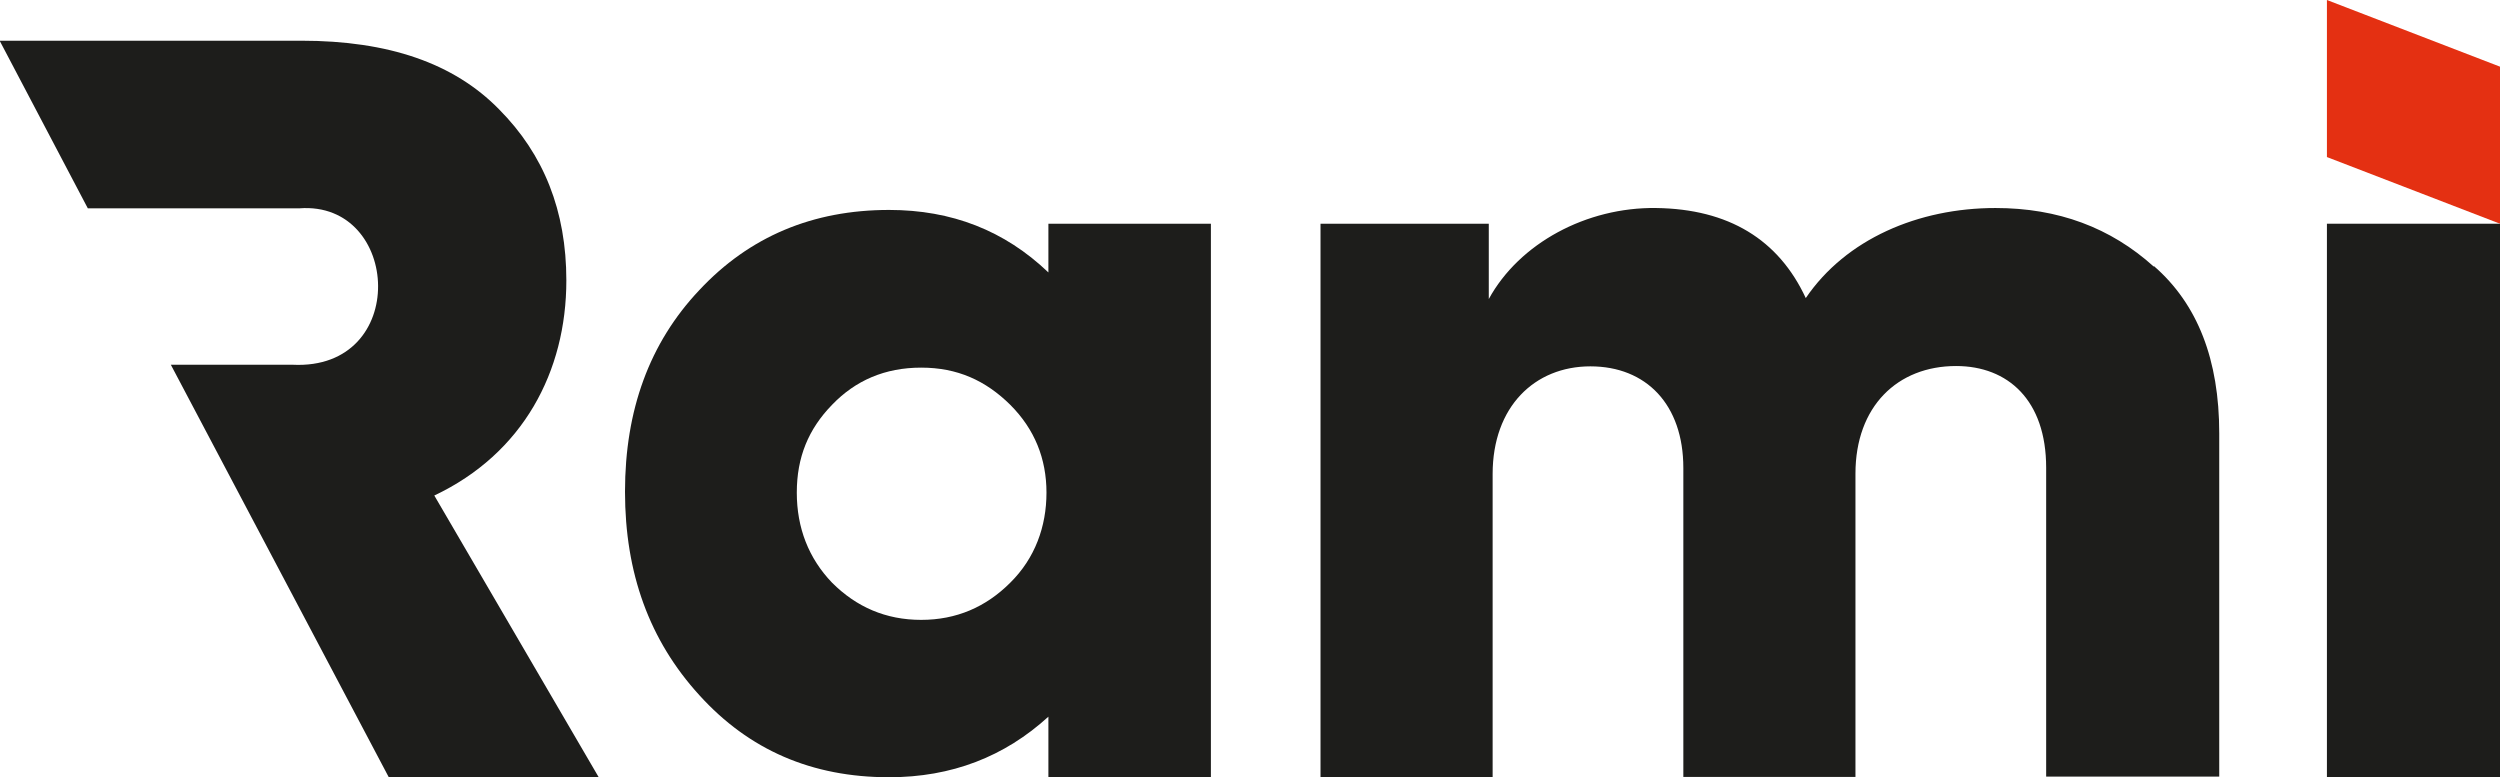 <?xml version="1.0" encoding="UTF-8"?><svg id="a" xmlns="http://www.w3.org/2000/svg" width="78" height="24.25" viewBox="0 0 78 24.25"><path d="M32.71,6.98v1.52c-1.37-1.31-3.02-1.95-4.97-1.95-2.38,0-4.36.83-5.92,2.5-1.56,1.65-2.32,3.75-2.32,6.29s.76,4.64,2.32,6.35c1.55,1.71,3.51,2.56,5.92,2.56,1.95,0,3.6-.64,4.97-1.89v1.89h5.07V6.98h-5.07ZM31.52,18.18c-.76.76-1.68,1.16-2.78,1.16s-2.02-.4-2.78-1.16c-.73-.76-1.1-1.71-1.1-2.81s.36-1.98,1.1-2.74c.73-.76,1.65-1.16,2.78-1.16s2.01.4,2.78,1.16c.76.76,1.13,1.68,1.13,2.74s-.36,2.05-1.13,2.81Z" fill="#1d1d1b"/><path d="M67.2,8.32c-1.35-1.22-2.99-1.83-4.94-1.83-2.41,0-4.67.97-5.92,2.81-.85-1.83-2.41-2.78-4.67-2.81-2.17-.03-4.27,1.1-5.22,2.84v-2.35h-5.25v17.27h5.37v-9.46c0-2.1,1.31-3.36,3.05-3.36s2.9,1.19,2.9,3.17v9.64h5.37v-9.46c0-2.1,1.31-3.36,3.14-3.36,1.62,0,2.81,1.07,2.81,3.17v9.64h5.4v-10.71c0-2.29-.67-4.03-2.04-5.22Z" fill="#1d1d1b"/><path d="M72.6,6.98v17.27h5.4V6.98h-5.4Z" fill="#1d1d1b"/><polygon points="78 2.08 72.6 0 72.6 4.9 78 6.98 78 2.08" fill="#e43012"/><path d="M18.68,24.25h-6.55l-6.8-12.87h3.24s.56,0,.56,0c3.66.18,3.38-5.12.21-4.88H2.74L0,1.29v-.02h9.4c2.72,0,4.76.7,6.17,2.14,1.4,1.41,2.1,3.17,2.1,5.34,0,2.84-1.35,5.4-4.12,6.71l5.13,8.79Z" fill="#1d1d1b"/></svg>